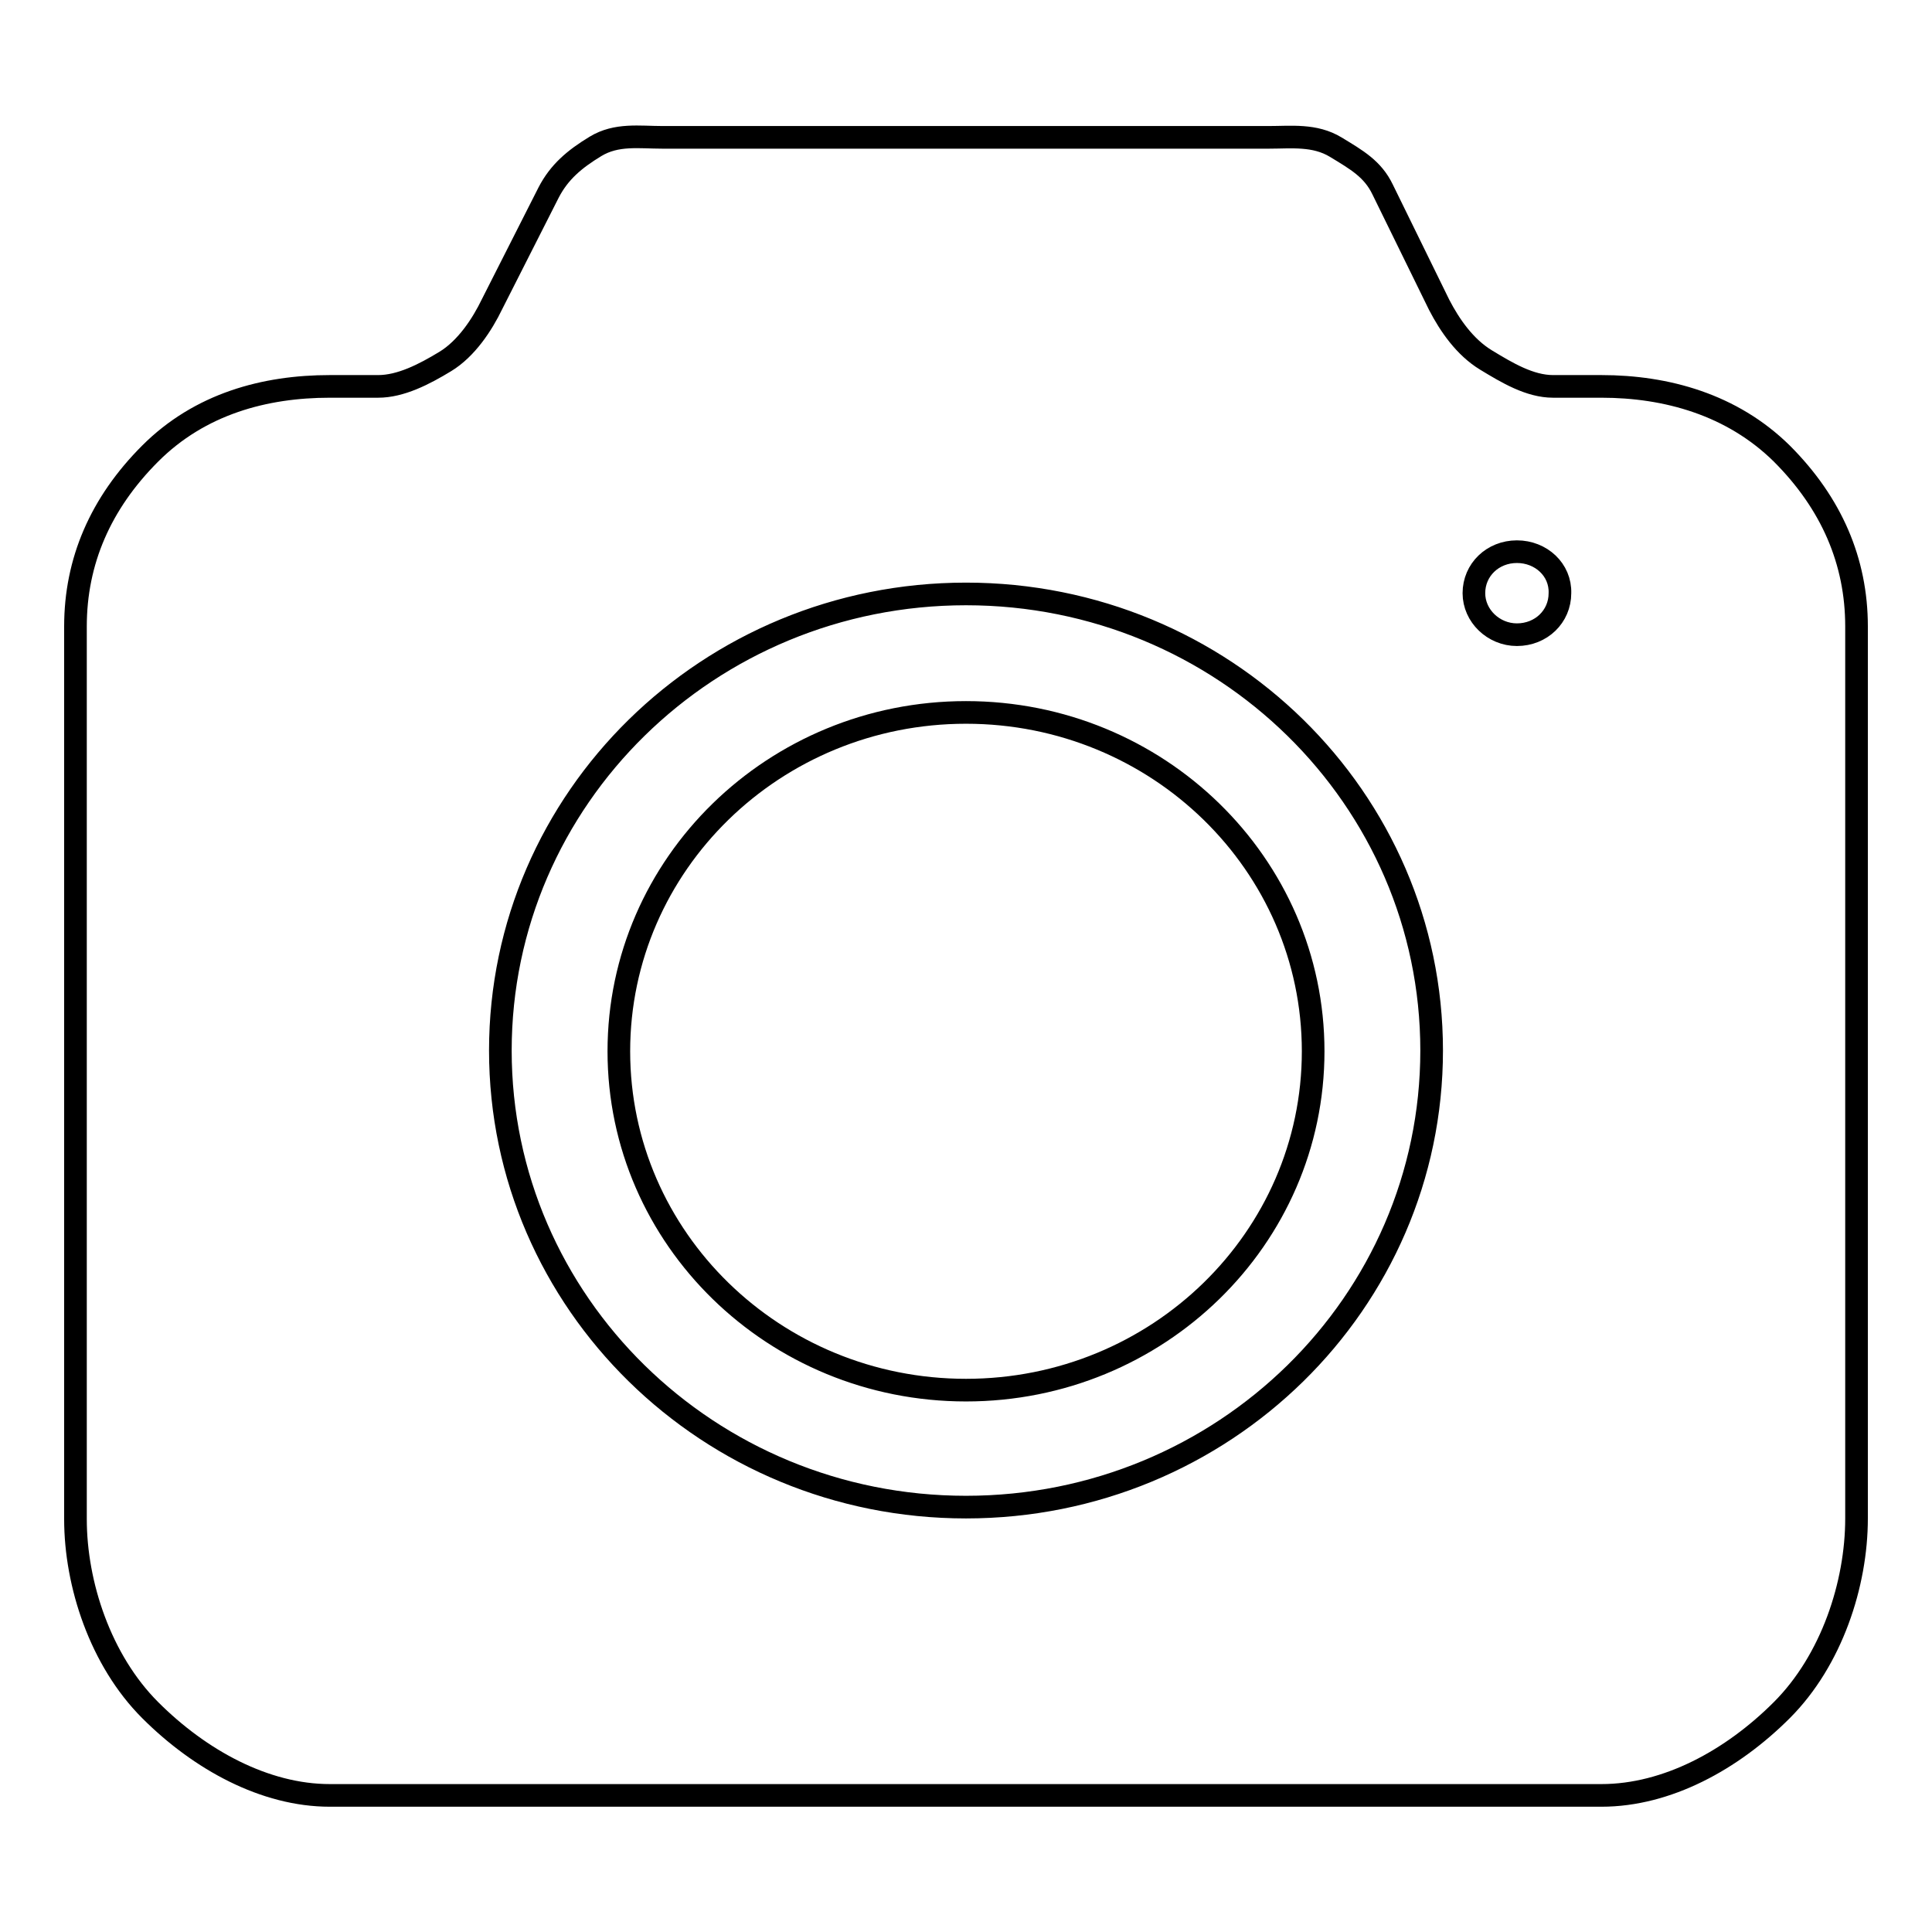 <?xml version="1.0" encoding="utf-8"?>
<!-- Svg Vector Icons : http://www.onlinewebfonts.com/icon -->
<!DOCTYPE svg PUBLIC "-//W3C//DTD SVG 1.1//EN" "http://www.w3.org/Graphics/SVG/1.1/DTD/svg11.dtd">
<svg version="1.1" xmlns="http://www.w3.org/2000/svg" xmlns:xlink="http://www.w3.org/1999/xlink" x="0px" y="0px" viewBox="0 0 256 256" enable-background="new 0 0 256 256" xml:space="preserve">
<g> <path stroke-width="3" fill-opacity="0" stroke="#000000"  d="M236.1,226.6c-6.6,6.6-15.2,11.3-23.9,11.3H43.7c-8.6,0-17.2-4.7-23.8-11.3c-6.6-6.6-9.9-16.7-9.9-25.3V83 c0-8.6,3.3-16.3,9.9-22.9c6.6-6.6,15.2-8.9,23.8-8.9h6.4c3,0,6.1-1.6,8.9-3.3c2.8-1.7,4.9-4.9,6.2-7.6l7.5-14.8 c1.4-2.7,3.4-4.4,6.2-6.1c2.8-1.7,5.8-1.2,8.9-1.2h80.3c3,0,6.1-0.4,8.9,1.3c2.8,1.7,4.9,2.9,6.2,5.6l7.5,15.3 c1.4,2.7,3.4,5.6,6.2,7.3c2.8,1.7,5.8,3.5,8.9,3.5h6.4c8.6,0,17.3,2.4,23.9,8.9c6.6,6.6,9.9,14.3,9.9,22.9v118.2 C246,209.9,242.7,220,236.1,226.6z M128,78.7c-34.1,0-61.7,27.1-61.7,60.5c0,33.4,27.6,60.5,61.7,60.5c34.1,0,61.7-27.1,61.7-60.5 C189.7,105.8,162.1,78.7,128,78.7z M201,73.1c-3.2,0-5.7,2.4-5.7,5.5c0,3,2.6,5.5,5.7,5.5c3.2,0,5.7-2.4,5.7-5.5 C206.8,75.5,204.2,73.1,201,73.1z M128,184.2c-25.4,0-46-20.1-46-44.9c0-24.8,20.6-44.9,46-44.9s46,20.1,46,44.9 C174,164.1,153.4,184.2,128,184.2z"/></g>
</svg>